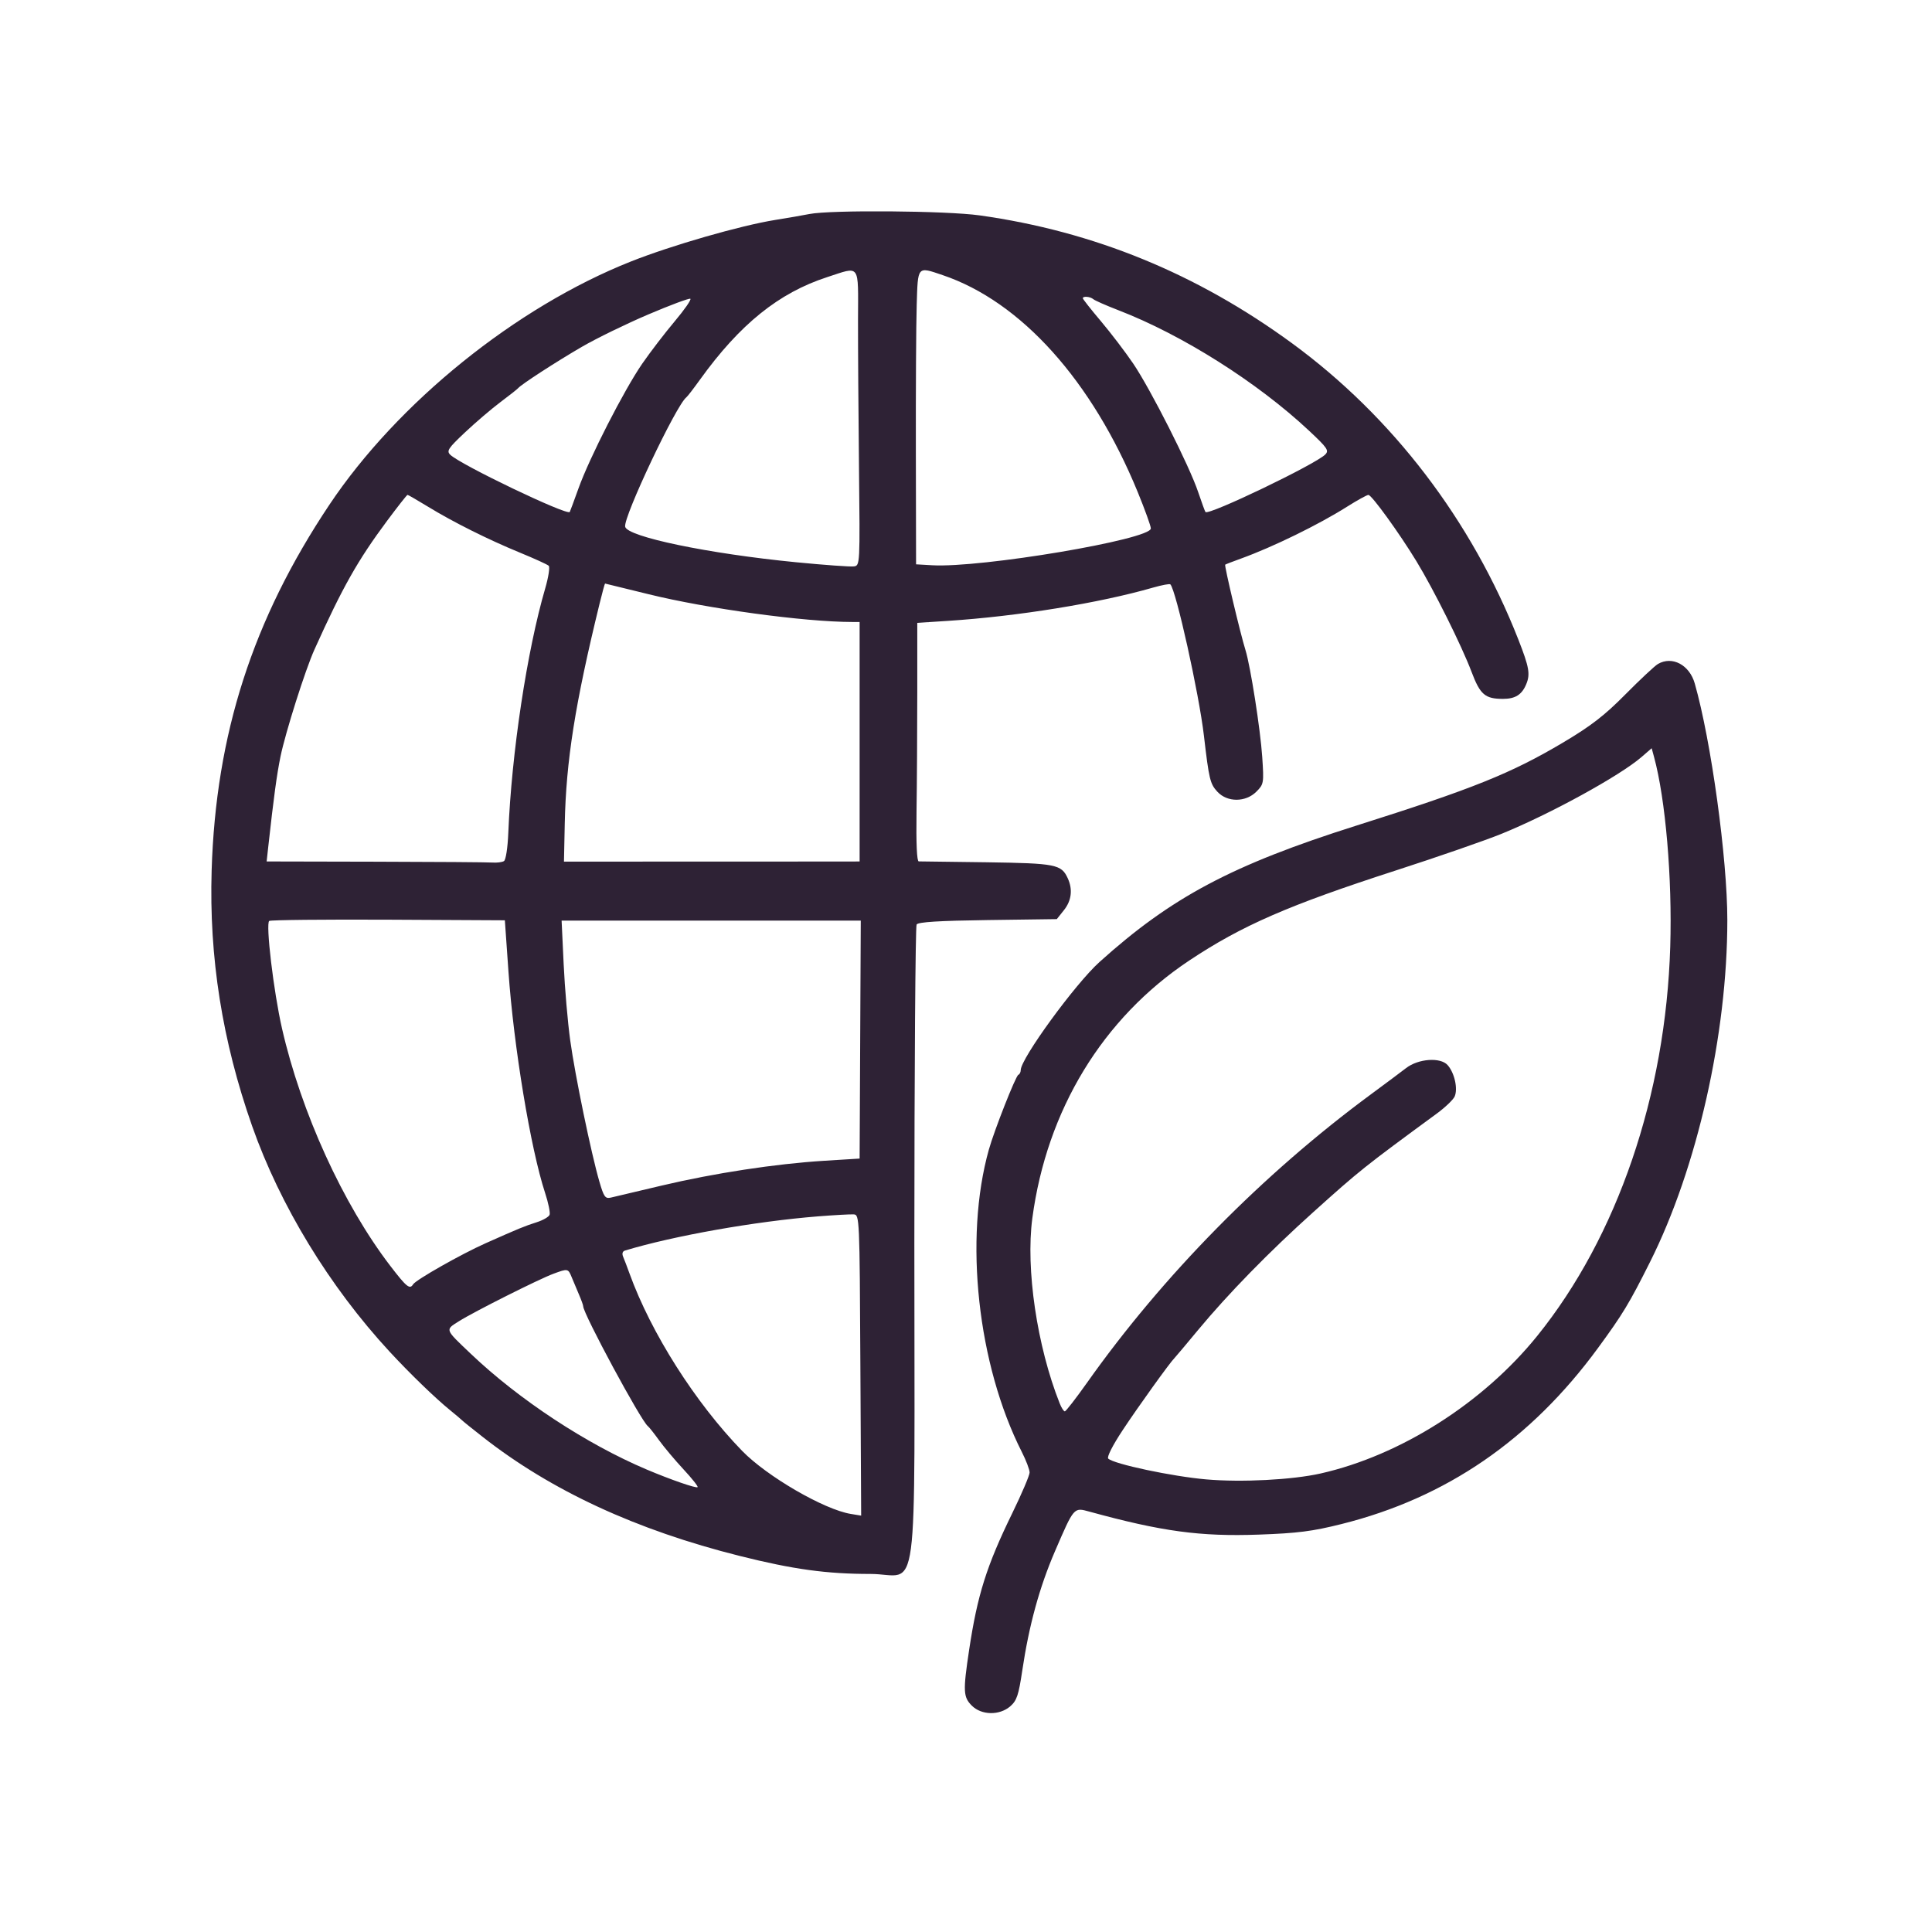 <svg width="64" height="64" viewBox="0 0 64 64" fill="none" xmlns="http://www.w3.org/2000/svg">
<path fill-rule="evenodd" clip-rule="evenodd" d="M26.811 7.09C26.596 7.133 26.089 7.221 25.685 7.285C24.535 7.469 22.245 8.128 20.898 8.663C17.09 10.174 13.172 13.336 10.909 16.724C8.372 20.523 7.149 24.32 7.011 28.831C6.923 31.713 7.362 34.485 8.352 37.302C9.278 39.934 10.914 42.619 12.904 44.773C13.58 45.504 14.416 46.313 14.912 46.716C15.1 46.869 15.277 47.018 15.304 47.047C15.331 47.077 15.639 47.325 15.989 47.599C18.259 49.38 21.076 50.684 24.51 51.544C26.275 51.987 27.381 52.139 28.836 52.139C30.472 52.139 30.288 53.529 30.289 41.182C30.29 35.439 30.324 30.688 30.364 30.625C30.416 30.543 31.104 30.5 32.723 30.478L35.008 30.447L35.242 30.153C35.495 29.837 35.541 29.467 35.373 29.099C35.161 28.633 34.984 28.598 32.687 28.564C31.502 28.547 30.488 28.534 30.435 28.535C30.372 28.536 30.346 27.942 30.361 26.897C30.375 25.994 30.385 24.216 30.386 22.945L30.386 20.633L31.39 20.568C33.713 20.417 36.413 19.979 38.203 19.463C38.49 19.381 38.745 19.333 38.769 19.357C38.958 19.546 39.72 22.983 39.882 24.375C40.05 25.819 40.086 25.967 40.329 26.229C40.656 26.582 41.263 26.58 41.618 26.226C41.865 25.978 41.871 25.946 41.813 25.075C41.752 24.162 41.424 22.067 41.258 21.535C41.087 20.986 40.551 18.73 40.586 18.705C40.605 18.691 40.84 18.6 41.11 18.503C42.175 18.117 43.679 17.381 44.623 16.785C44.965 16.569 45.283 16.394 45.331 16.395C45.439 16.396 46.349 17.653 46.919 18.588C47.493 19.529 48.414 21.377 48.745 22.251C49.032 23.012 49.193 23.151 49.79 23.151C50.196 23.151 50.414 23.013 50.558 22.666C50.697 22.332 50.656 22.102 50.3 21.192C48.752 17.243 46.131 13.81 42.807 11.376C39.651 9.065 36.237 7.666 32.453 7.135C31.351 6.98 27.517 6.95 26.811 7.09ZM27.399 9.181C25.799 9.701 24.51 10.74 23.19 12.573C22.977 12.87 22.773 13.134 22.737 13.161C22.404 13.41 20.647 17.124 20.709 17.447C20.773 17.781 23.465 18.341 26.37 18.625C27.313 18.717 28.176 18.779 28.287 18.763C28.489 18.735 28.49 18.711 28.455 15.482C28.436 13.694 28.421 11.492 28.423 10.59C28.428 8.702 28.513 8.819 27.399 9.181ZM30.367 10.101C30.347 10.733 30.335 12.926 30.339 14.973L30.346 18.694L30.88 18.725C32.502 18.818 38.123 17.871 38.123 17.505C38.123 17.425 37.928 16.886 37.691 16.306C36.176 12.609 33.823 9.991 31.225 9.113C30.38 8.827 30.407 8.796 30.367 10.101ZM21.474 10.417C20.746 10.727 19.755 11.21 19.27 11.492C18.428 11.981 17.268 12.733 17.164 12.858C17.137 12.891 16.873 13.099 16.577 13.321C16.281 13.543 15.753 13.994 15.404 14.323C14.846 14.848 14.787 14.938 14.914 15.063C15.251 15.393 18.787 17.087 18.874 16.96C18.884 16.944 19.014 16.594 19.162 16.182C19.525 15.166 20.678 12.911 21.276 12.046C21.544 11.658 22.029 11.026 22.353 10.641C22.677 10.256 22.909 9.921 22.869 9.897C22.829 9.873 22.201 10.107 21.474 10.417ZM35.87 9.881C35.87 9.908 36.139 10.25 36.469 10.64C36.798 11.03 37.279 11.661 37.537 12.041C38.114 12.892 39.399 15.431 39.689 16.295C39.807 16.645 39.917 16.945 39.933 16.962C40.046 17.078 43.58 15.38 43.901 15.056C44.032 14.924 43.973 14.838 43.362 14.266C41.654 12.666 39.16 11.09 37.045 10.275C36.641 10.119 36.269 9.955 36.218 9.911C36.115 9.823 35.87 9.802 35.87 9.881ZM12.825 17.25C11.847 18.566 11.35 19.446 10.417 21.516C10.112 22.192 9.458 24.256 9.292 25.06C9.169 25.664 9.068 26.405 8.884 28.072L8.833 28.537L12.436 28.545C14.417 28.549 16.161 28.562 16.311 28.573C16.462 28.584 16.634 28.562 16.694 28.525C16.756 28.487 16.818 28.086 16.838 27.591C16.946 24.942 17.457 21.558 18.061 19.491C18.169 19.12 18.221 18.783 18.176 18.741C18.131 18.699 17.706 18.505 17.231 18.31C16.166 17.872 15.017 17.298 14.175 16.783C13.824 16.569 13.521 16.393 13.5 16.393C13.479 16.393 13.176 16.779 12.825 17.25ZM19.863 19.992C19.049 23.317 18.751 25.203 18.708 27.291L18.682 28.542L23.334 28.541C25.893 28.541 28.096 28.54 28.231 28.539L28.476 28.537V24.57V20.604L28.231 20.604C26.638 20.602 23.424 20.163 21.477 19.682C20.698 19.489 20.052 19.331 20.043 19.331C20.033 19.331 19.952 19.628 19.863 19.992ZM54.922 21.995C54.817 22.056 54.332 22.509 53.845 23.001C53.152 23.702 52.705 24.047 51.785 24.594C50.059 25.619 48.797 26.127 44.929 27.35C40.821 28.65 38.807 29.719 36.423 31.867C35.617 32.592 33.813 35.068 33.813 35.448C33.813 35.516 33.777 35.587 33.733 35.605C33.647 35.64 32.935 37.446 32.756 38.086C31.928 41.038 32.383 45.204 33.848 48.096C33.991 48.377 34.107 48.684 34.107 48.778C34.107 48.872 33.848 49.48 33.532 50.128C32.68 51.874 32.378 52.833 32.103 54.66C31.898 56.025 31.908 56.217 32.193 56.502C32.514 56.823 33.112 56.832 33.468 56.522C33.682 56.335 33.743 56.154 33.864 55.339C34.086 53.846 34.432 52.582 34.946 51.39C35.583 49.914 35.568 49.932 36.086 50.074C38.487 50.733 39.756 50.905 41.697 50.836C42.985 50.79 43.473 50.728 44.439 50.486C47.911 49.618 50.706 47.698 52.939 44.65C53.758 43.531 53.971 43.179 54.659 41.806C56.22 38.693 57.22 34.269 57.22 30.478C57.22 28.439 56.684 24.544 56.141 22.641C55.966 22.024 55.394 21.721 54.922 21.995ZM54.376 25.079C53.653 25.704 51.335 26.974 49.728 27.626C49.189 27.844 47.625 28.387 46.251 28.831C42.686 29.984 41.138 30.659 39.396 31.818C36.527 33.727 34.675 36.77 34.197 40.359C33.974 42.034 34.352 44.593 35.102 46.484C35.16 46.632 35.237 46.753 35.273 46.753C35.309 46.753 35.642 46.323 36.014 45.798C38.527 42.248 41.831 38.892 45.419 36.247C45.904 35.889 46.426 35.5 46.579 35.381C46.983 35.069 47.713 35.016 47.952 35.28C48.181 35.534 48.301 36.065 48.187 36.323C48.139 36.431 47.871 36.686 47.592 36.891C45.186 38.656 45.049 38.765 43.509 40.149C42.044 41.465 40.682 42.859 39.686 44.06C39.285 44.544 38.932 44.963 38.904 44.99C38.768 45.118 37.703 46.599 37.194 47.37C36.858 47.877 36.66 48.267 36.712 48.318C36.897 48.498 38.834 48.91 39.961 49.007C41.131 49.109 42.81 49.022 43.747 48.811C46.393 48.214 49.126 46.479 50.922 44.255C53.576 40.969 55.181 36.272 55.329 31.356C55.398 29.091 55.173 26.468 54.791 25.07L54.714 24.786L54.376 25.079ZM8.919 30.507C8.794 30.584 9.063 32.851 9.342 34.07C9.976 36.848 11.362 39.887 12.926 41.93C13.468 42.637 13.575 42.724 13.685 42.545C13.779 42.394 15.286 41.54 16.087 41.184C17.197 40.69 17.377 40.616 17.783 40.487C17.989 40.421 18.179 40.311 18.206 40.242C18.232 40.173 18.165 39.845 18.056 39.514C17.578 38.057 17.018 34.675 16.843 32.18L16.724 30.486L12.87 30.466C10.751 30.456 8.973 30.474 8.919 30.507ZM18.672 31.94C18.709 32.735 18.807 33.87 18.889 34.462C19.048 35.619 19.584 38.213 19.857 39.148C20.003 39.65 20.05 39.715 20.235 39.672C20.351 39.645 21.106 39.466 21.914 39.275C23.663 38.861 25.685 38.553 27.301 38.452L28.476 38.379L28.495 34.438L28.514 30.496H23.559H18.604L18.672 31.94ZM27.105 40.293C25.019 40.459 22.323 40.936 20.704 41.426C20.62 41.452 20.598 41.527 20.644 41.636C20.684 41.73 20.779 41.979 20.854 42.188C21.568 44.159 23.033 46.466 24.584 48.062C25.406 48.908 27.302 50.008 28.185 50.151L28.527 50.207L28.501 45.223C28.476 40.319 28.473 40.24 28.28 40.228C28.172 40.221 27.643 40.251 27.105 40.293ZM18.335 42.194C17.859 42.369 15.699 43.454 15.204 43.767C14.74 44.06 14.725 44.018 15.598 44.848C17.196 46.369 19.428 47.836 21.425 48.681C22.223 49.018 23.063 49.309 23.109 49.264C23.132 49.24 22.922 48.975 22.642 48.674C22.362 48.373 21.997 47.938 21.831 47.709C21.665 47.479 21.498 47.269 21.461 47.242C21.241 47.082 19.319 43.519 19.319 43.271C19.319 43.236 19.259 43.069 19.186 42.899C19.113 42.73 19.003 42.469 18.943 42.321C18.82 42.018 18.814 42.017 18.335 42.194Z" fill="#2E2235"/>
</svg>
